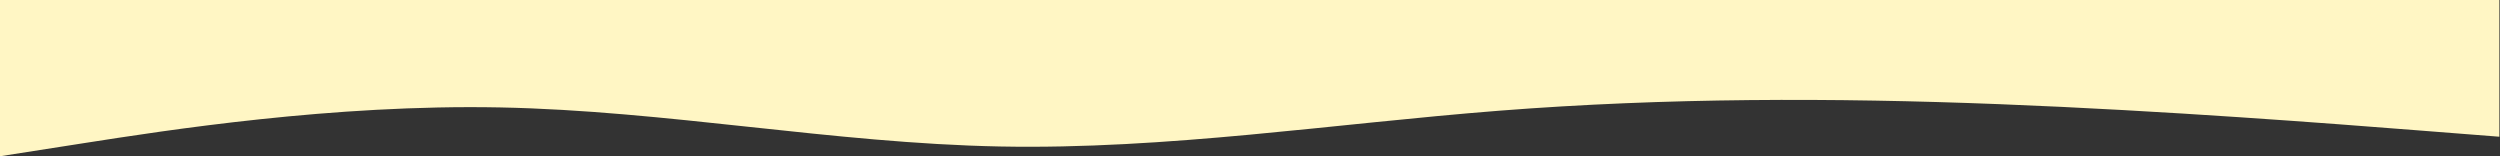 <svg xmlns="http://www.w3.org/2000/svg" width="1440" height="90" viewBox="0 0 1440 90" fill="none"><rect x="0" y="0" width="1440" height="90" fill="#333333" stroke="none"/><path fill-rule="evenodd" clip-rule="evenodd" d="M0 90L47.988 82.5C95.976 75 191.952 60 287.928 61.875C383.904 63.75 479.88 82.5 575.856 84.375C671.832 86.25 767.808 71.25 863.784 63.75C959.761 56.25 1055.74 56.25 1151.71 60C1247.69 63.75 1343.66 71.25 1391.65 75L1439.64 78.75V0H1391.65C1343.66 0 1247.69 0 1151.71 0C1055.74 0 959.761 0 863.784 0C767.808 0 671.832 0 575.856 0C479.88 0 383.904 0 287.928 0C191.952 0 95.976 0 47.988 0H0V90Z" fill="#FFF6C4"></path></svg>